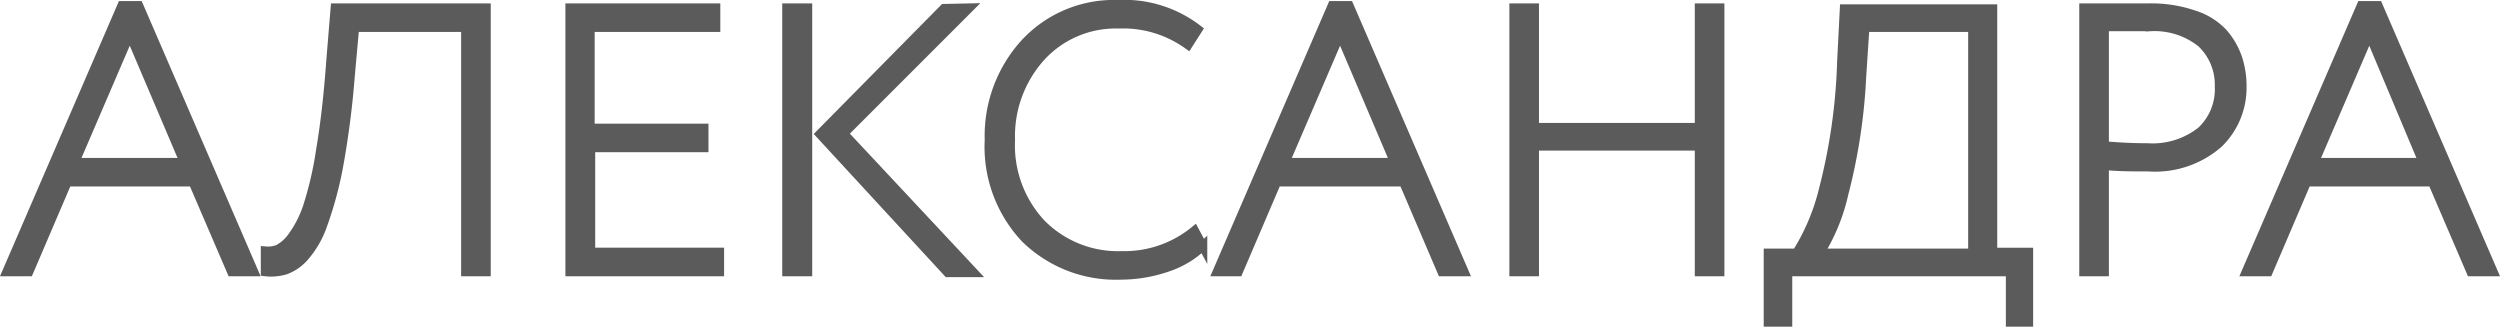 <?xml version="1.0" encoding="UTF-8"?> <svg xmlns="http://www.w3.org/2000/svg" viewBox="0 0 139.28 18.2"> <defs> <style>.cls-1{fill:#5b5b5b;stroke:#5b5b5b;stroke-miterlimit:10;stroke-width:0.5px;}</style> </defs> <g id="Слой_2" data-name="Слой 2"> <g id="_Layer_" data-name="&lt;Layer&gt;"> <path class="cls-1" d="M.38,15.14,6.79.31h.94l6.41,14.83H12.9l-2.15-5h-7l-2.14,5ZM7.23,1.91,4.16,9.05h6.11Z"></path> <path class="cls-1" d="M25.94,15.14V1.53H19.76L19.51,4.3a49.38,49.38,0,0,1-.65,5A20.82,20.82,0,0,1,18,12.48a5.38,5.38,0,0,1-1,1.78,2.59,2.59,0,0,1-1.09.78,2.77,2.77,0,0,1-1.13.1l0-1.16a1.63,1.63,0,0,0,.7-.09,2.25,2.25,0,0,0,.8-.71,6.08,6.08,0,0,0,.85-1.66,19.61,19.61,0,0,0,.73-3.16q.36-2.1.57-5L18.67.44h8.42v14.7Z"></path> <path class="cls-1" d="M31.75,15.14V.44h8.13V1.53h-7V7.14h6.34V8.23H32.91v5.82h7.18v1.09Z"></path> <path class="cls-1" d="M43.83,15.14V.44H45v14.7ZM54,.44l-7,7,7.25,7.75H52.8L45.68,7.47l6.91-7Z"></path> <path class="cls-1" d="M66.55,12.85l.46.86a5.25,5.25,0,0,1-2,1.19,8,8,0,0,1-2.56.43,7.2,7.2,0,0,1-5.34-2.06,7.44,7.44,0,0,1-2-5.48,7.66,7.66,0,0,1,2-5.39A6.76,6.76,0,0,1,62.29.25a6.7,6.7,0,0,1,4.45,1.39l-.55.86a6.2,6.2,0,0,0-3.88-1.16A5.64,5.64,0,0,0,58,3.16,6.58,6.58,0,0,0,56.3,7.79,6.39,6.39,0,0,0,58,12.45a6,6,0,0,0,4.5,1.79A6.17,6.17,0,0,0,66.55,12.85Z"></path> <path class="cls-1" d="M67.81,15.14,74.22.31h.94l6.41,14.83H80.33l-2.14-5H71.13l-2.14,5ZM74.66,1.91,71.59,9.05H77.7Z"></path> <path class="cls-1" d="M94.67,15.14v-7H85.49v7H84.34V.44h1.15V7.1h9.18V.44h1.15v14.7Z"></path> <path class="cls-1" d="M98.51,18v-3.9h1.58a12,12,0,0,0,1.51-3.6,32.05,32.05,0,0,0,1-7.07l.15-2.94h8.27V14.05h2V18H112V15.14H99.6V18Zm5.21-13.73a31.86,31.86,0,0,1-1,6.55,10.71,10.71,0,0,1-1.34,3.28h8.52V1.53h-6Z"></path> <path class="cls-1" d="M117.24,15.14h-1.15V.44l1.78,0,1.81,0a7.36,7.36,0,0,1,2.53.38,3.8,3.8,0,0,1,1.63,1,4.19,4.19,0,0,1,.82,1.4,5,5,0,0,1,.25,1.63A4.31,4.31,0,0,1,123.59,8a5.37,5.37,0,0,1-3.91,1.3c-.88,0-1.69,0-2.44-.08Zm2.55-13.65c-.77,0-1.62,0-2.55,0V8.12c.91.08,1.71.11,2.4.11a4.38,4.38,0,0,0,3-.93,3.19,3.19,0,0,0,1-2.49,3.19,3.19,0,0,0-1-2.42A4.18,4.18,0,0,0,119.79,1.49Z"></path> <path class="cls-1" d="M125.14,15.14,131.55.31h.94l6.41,14.83h-1.24l-2.15-5h-7l-2.14,5ZM132,1.91l-3.07,7.14H135Z"></path> </g> </g> </svg> 